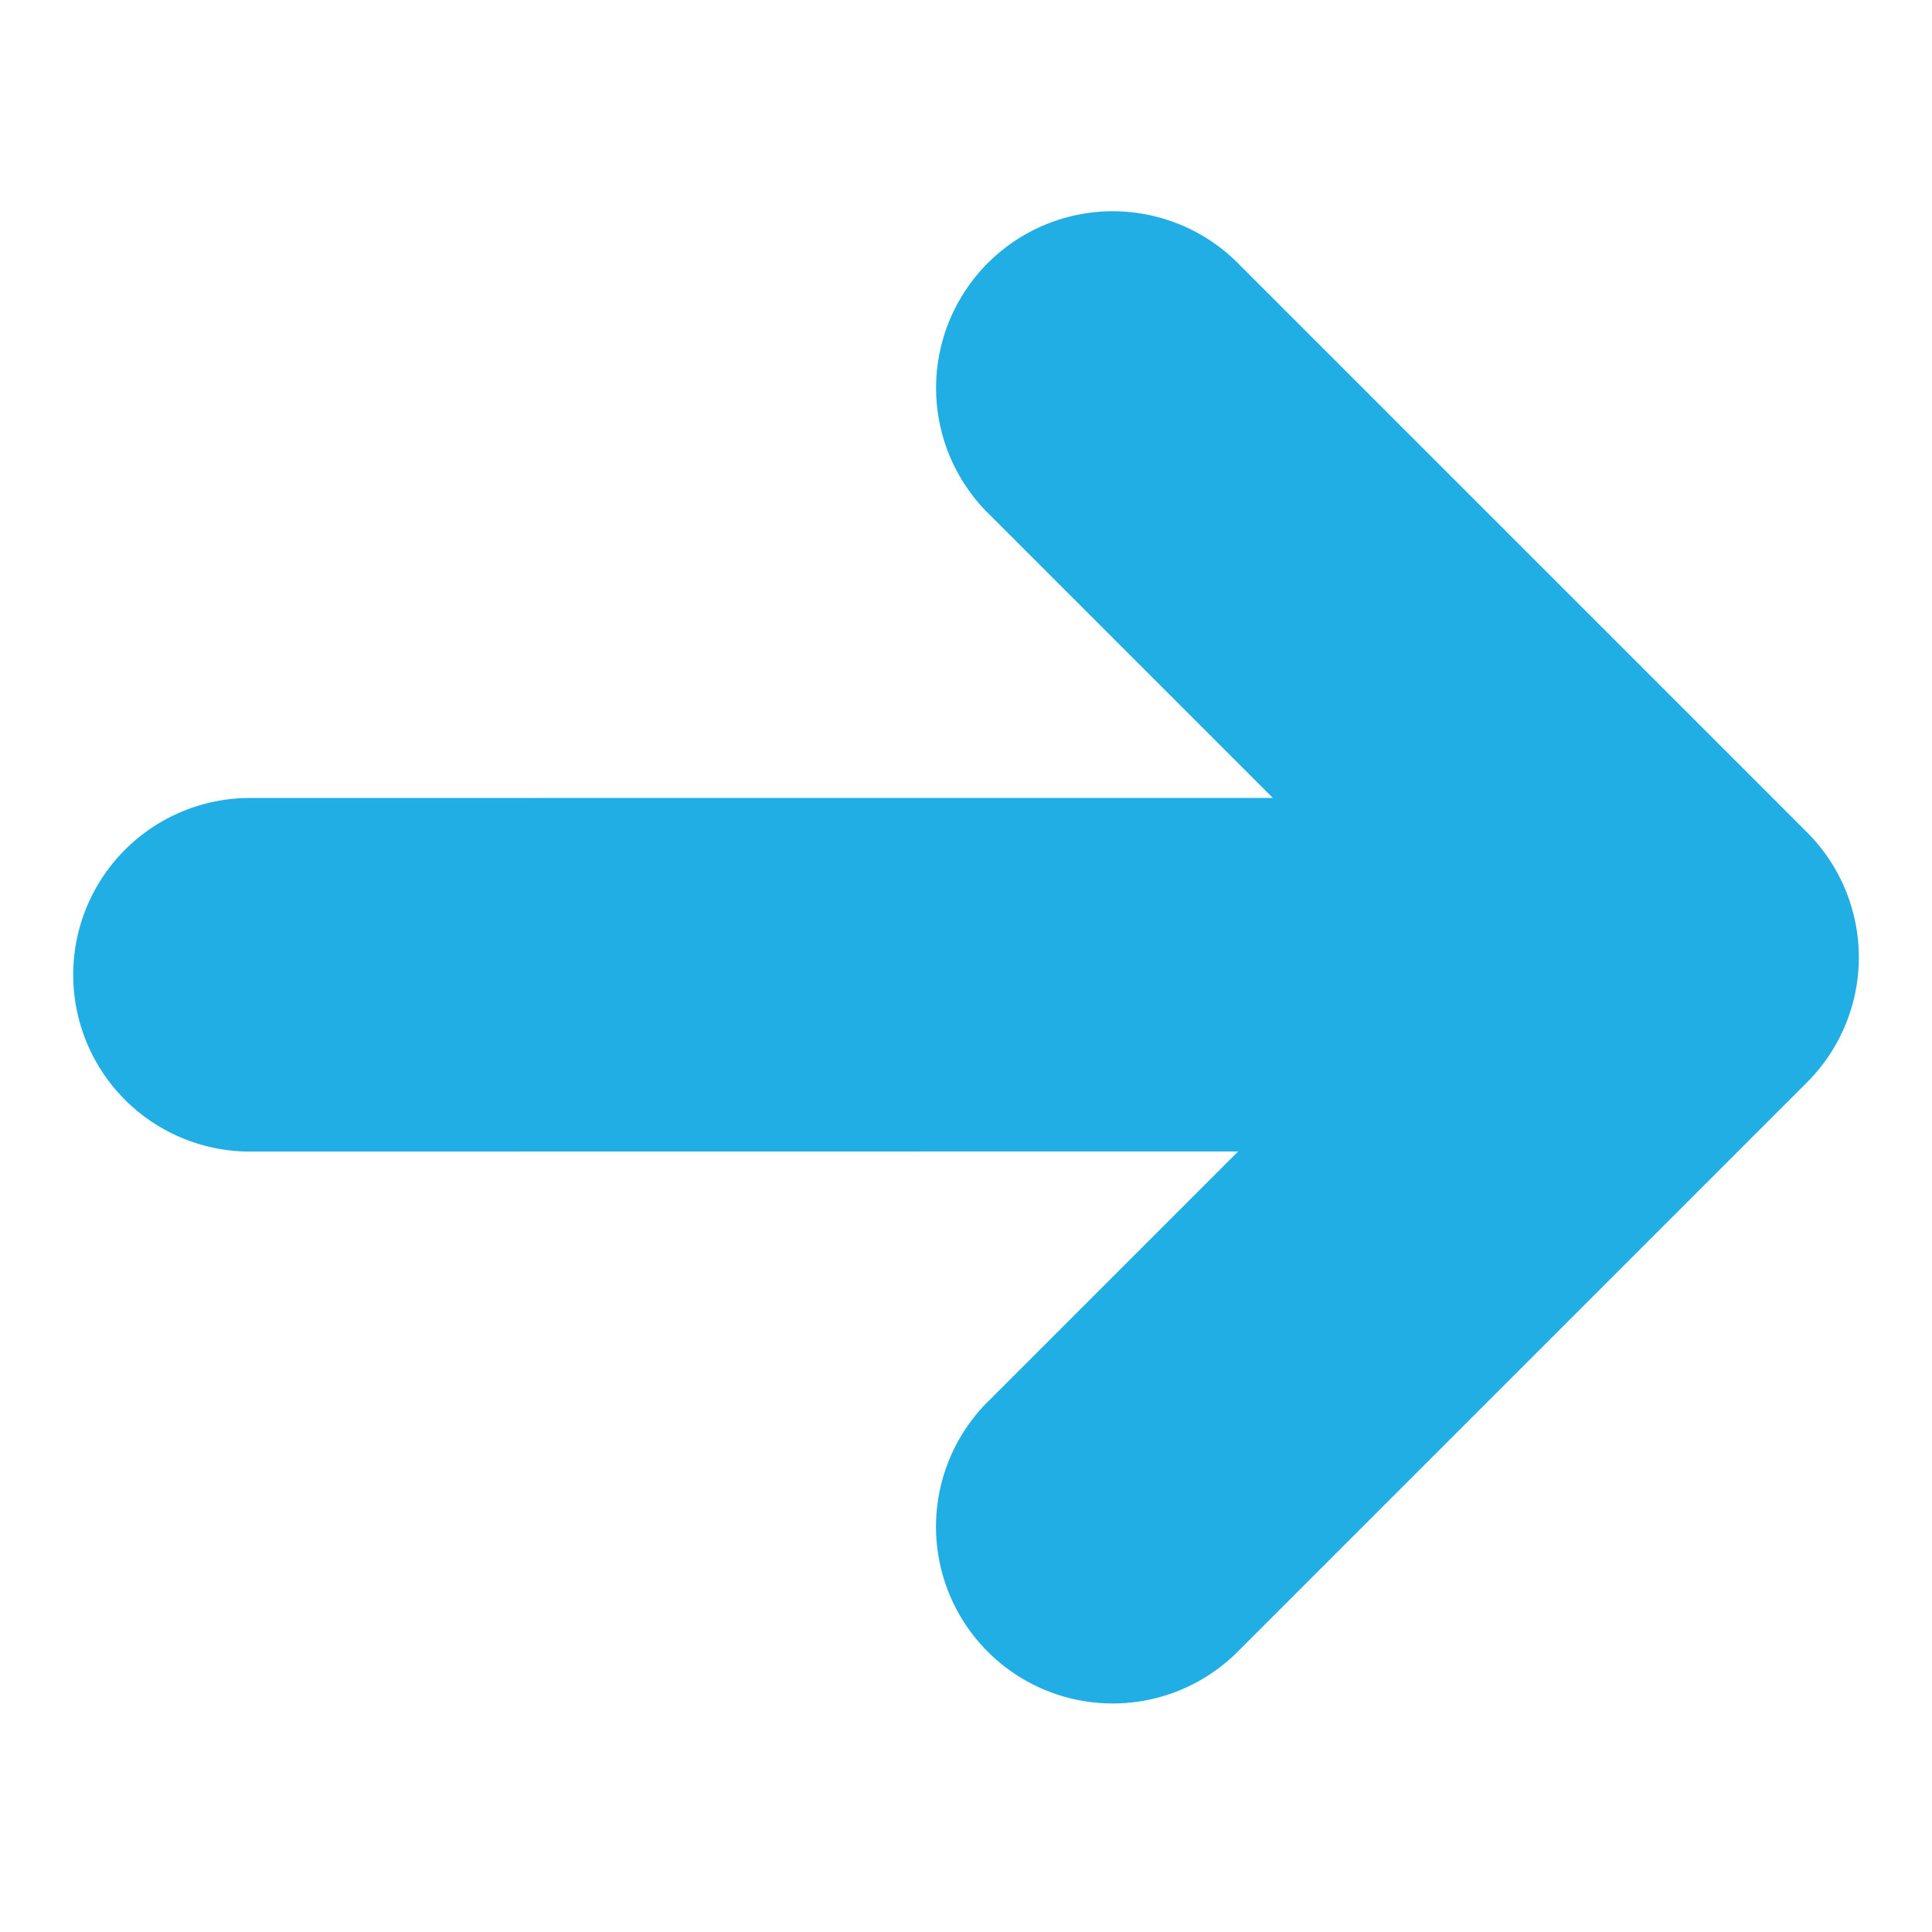 <svg xmlns="http://www.w3.org/2000/svg" width="31.997" height="31.998" viewBox="0 0 31.997 31.998"><g transform="translate(-270.065 -14.41)"><path d="M19.5,0H6.215a2.927,2.927,0,1,0,0,5.853h6.621L.857,17.833A2.926,2.926,0,1,0,5,21.972L16.569,10.4v5.809a2.927,2.927,0,1,0,5.853,0V2.927A2.927,2.927,0,0,0,19.5,0Z" transform="translate(286.208 14.41) rotate(45)" fill="#20aee5"/></g></svg>